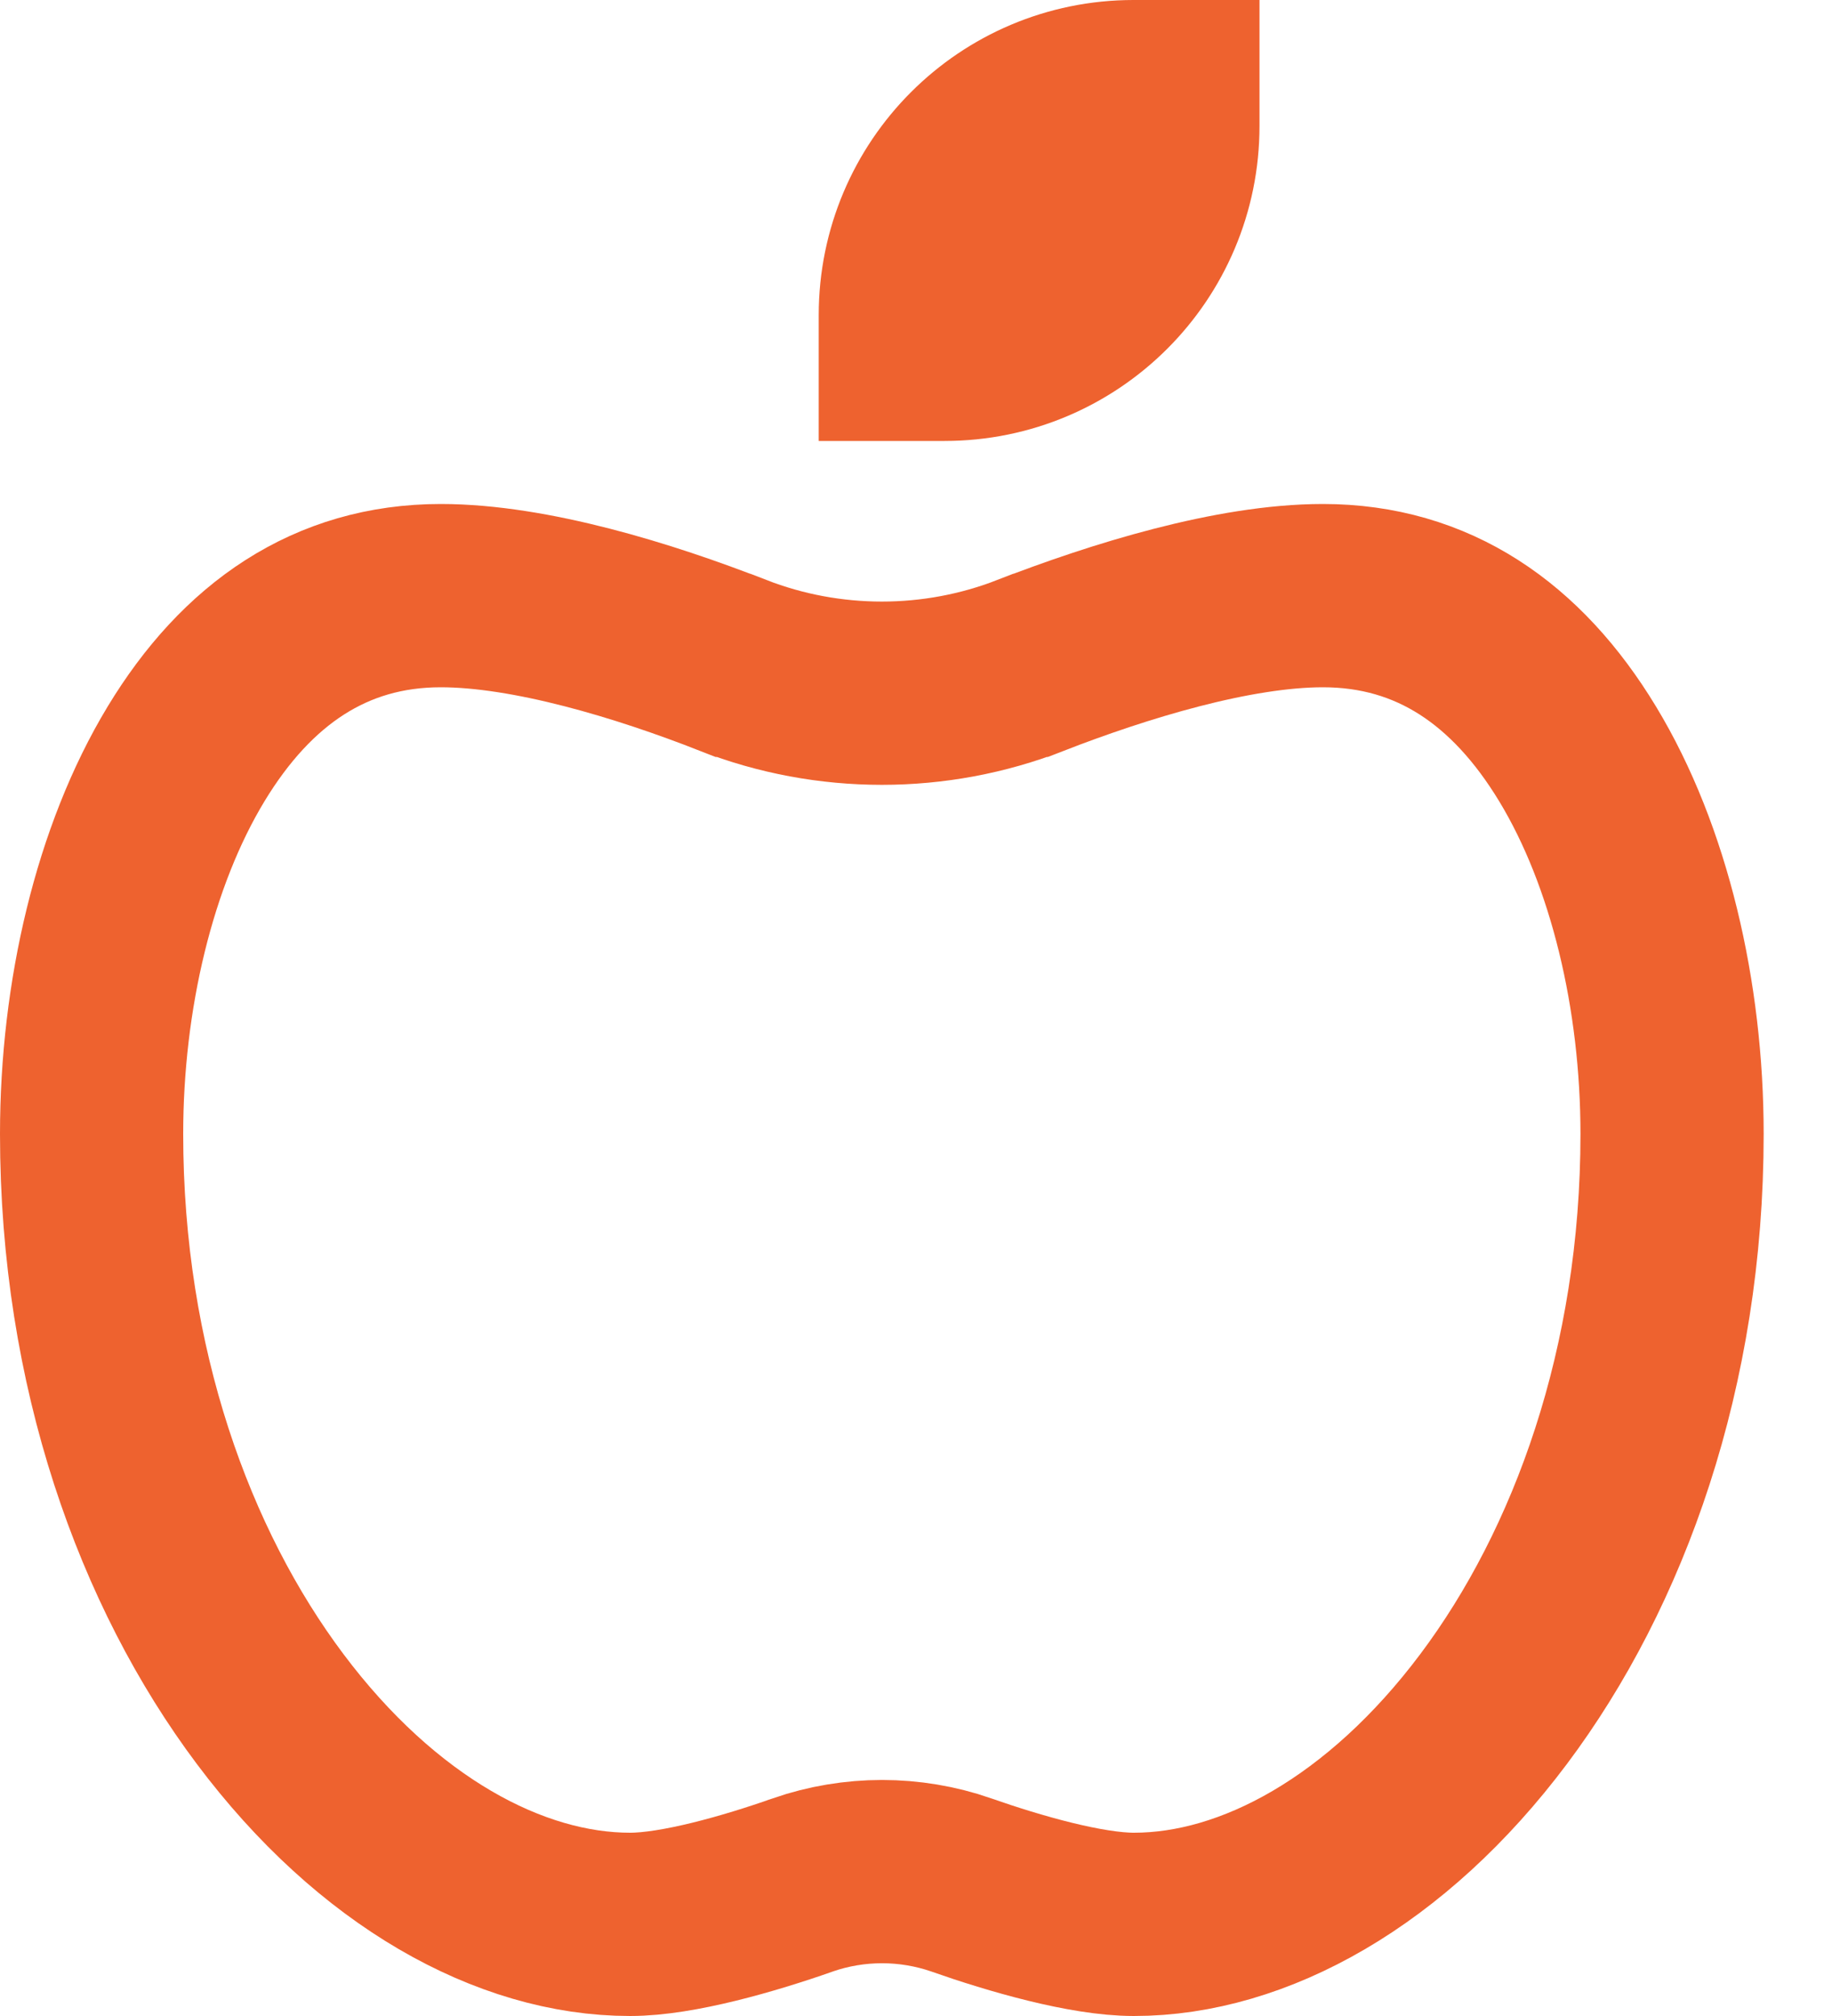 <?xml version="1.0" encoding="UTF-8"?> <svg xmlns="http://www.w3.org/2000/svg" width="20" height="22" viewBox="0 0 20 22" fill="none"><path d="M8.002 7.261L8.004 7.261C9.045 7.666 10.21 7.666 11.25 7.261L11.251 7.261C12.219 6.885 13.467 6.5 14.442 6.5C15.647 6.5 16.562 7.137 17.222 8.226C17.899 9.342 18.254 10.87 18.254 12.375C18.254 14.921 17.458 17.114 16.306 18.65C15.142 20.202 13.69 21 12.379 21C11.859 21 11.077 20.774 10.497 20.571L10.493 20.569C9.933 20.376 9.325 20.376 8.765 20.569L8.761 20.571C8.182 20.774 7.399 21 6.879 21C5.566 21 4.113 20.202 2.949 18.65C1.796 17.113 1 14.921 1 12.375C1 10.87 1.356 9.342 2.032 8.226C2.692 7.137 3.607 6.5 4.812 6.5C5.788 6.5 7.033 6.881 8.002 7.261ZM10.312 3.812H9.938V3.438C9.938 2.091 11.028 1 12.375 1H12.75V1.375C12.75 2.722 11.659 3.812 10.312 3.812Z" stroke="#EE622F" stroke-width="2"></path></svg> 
